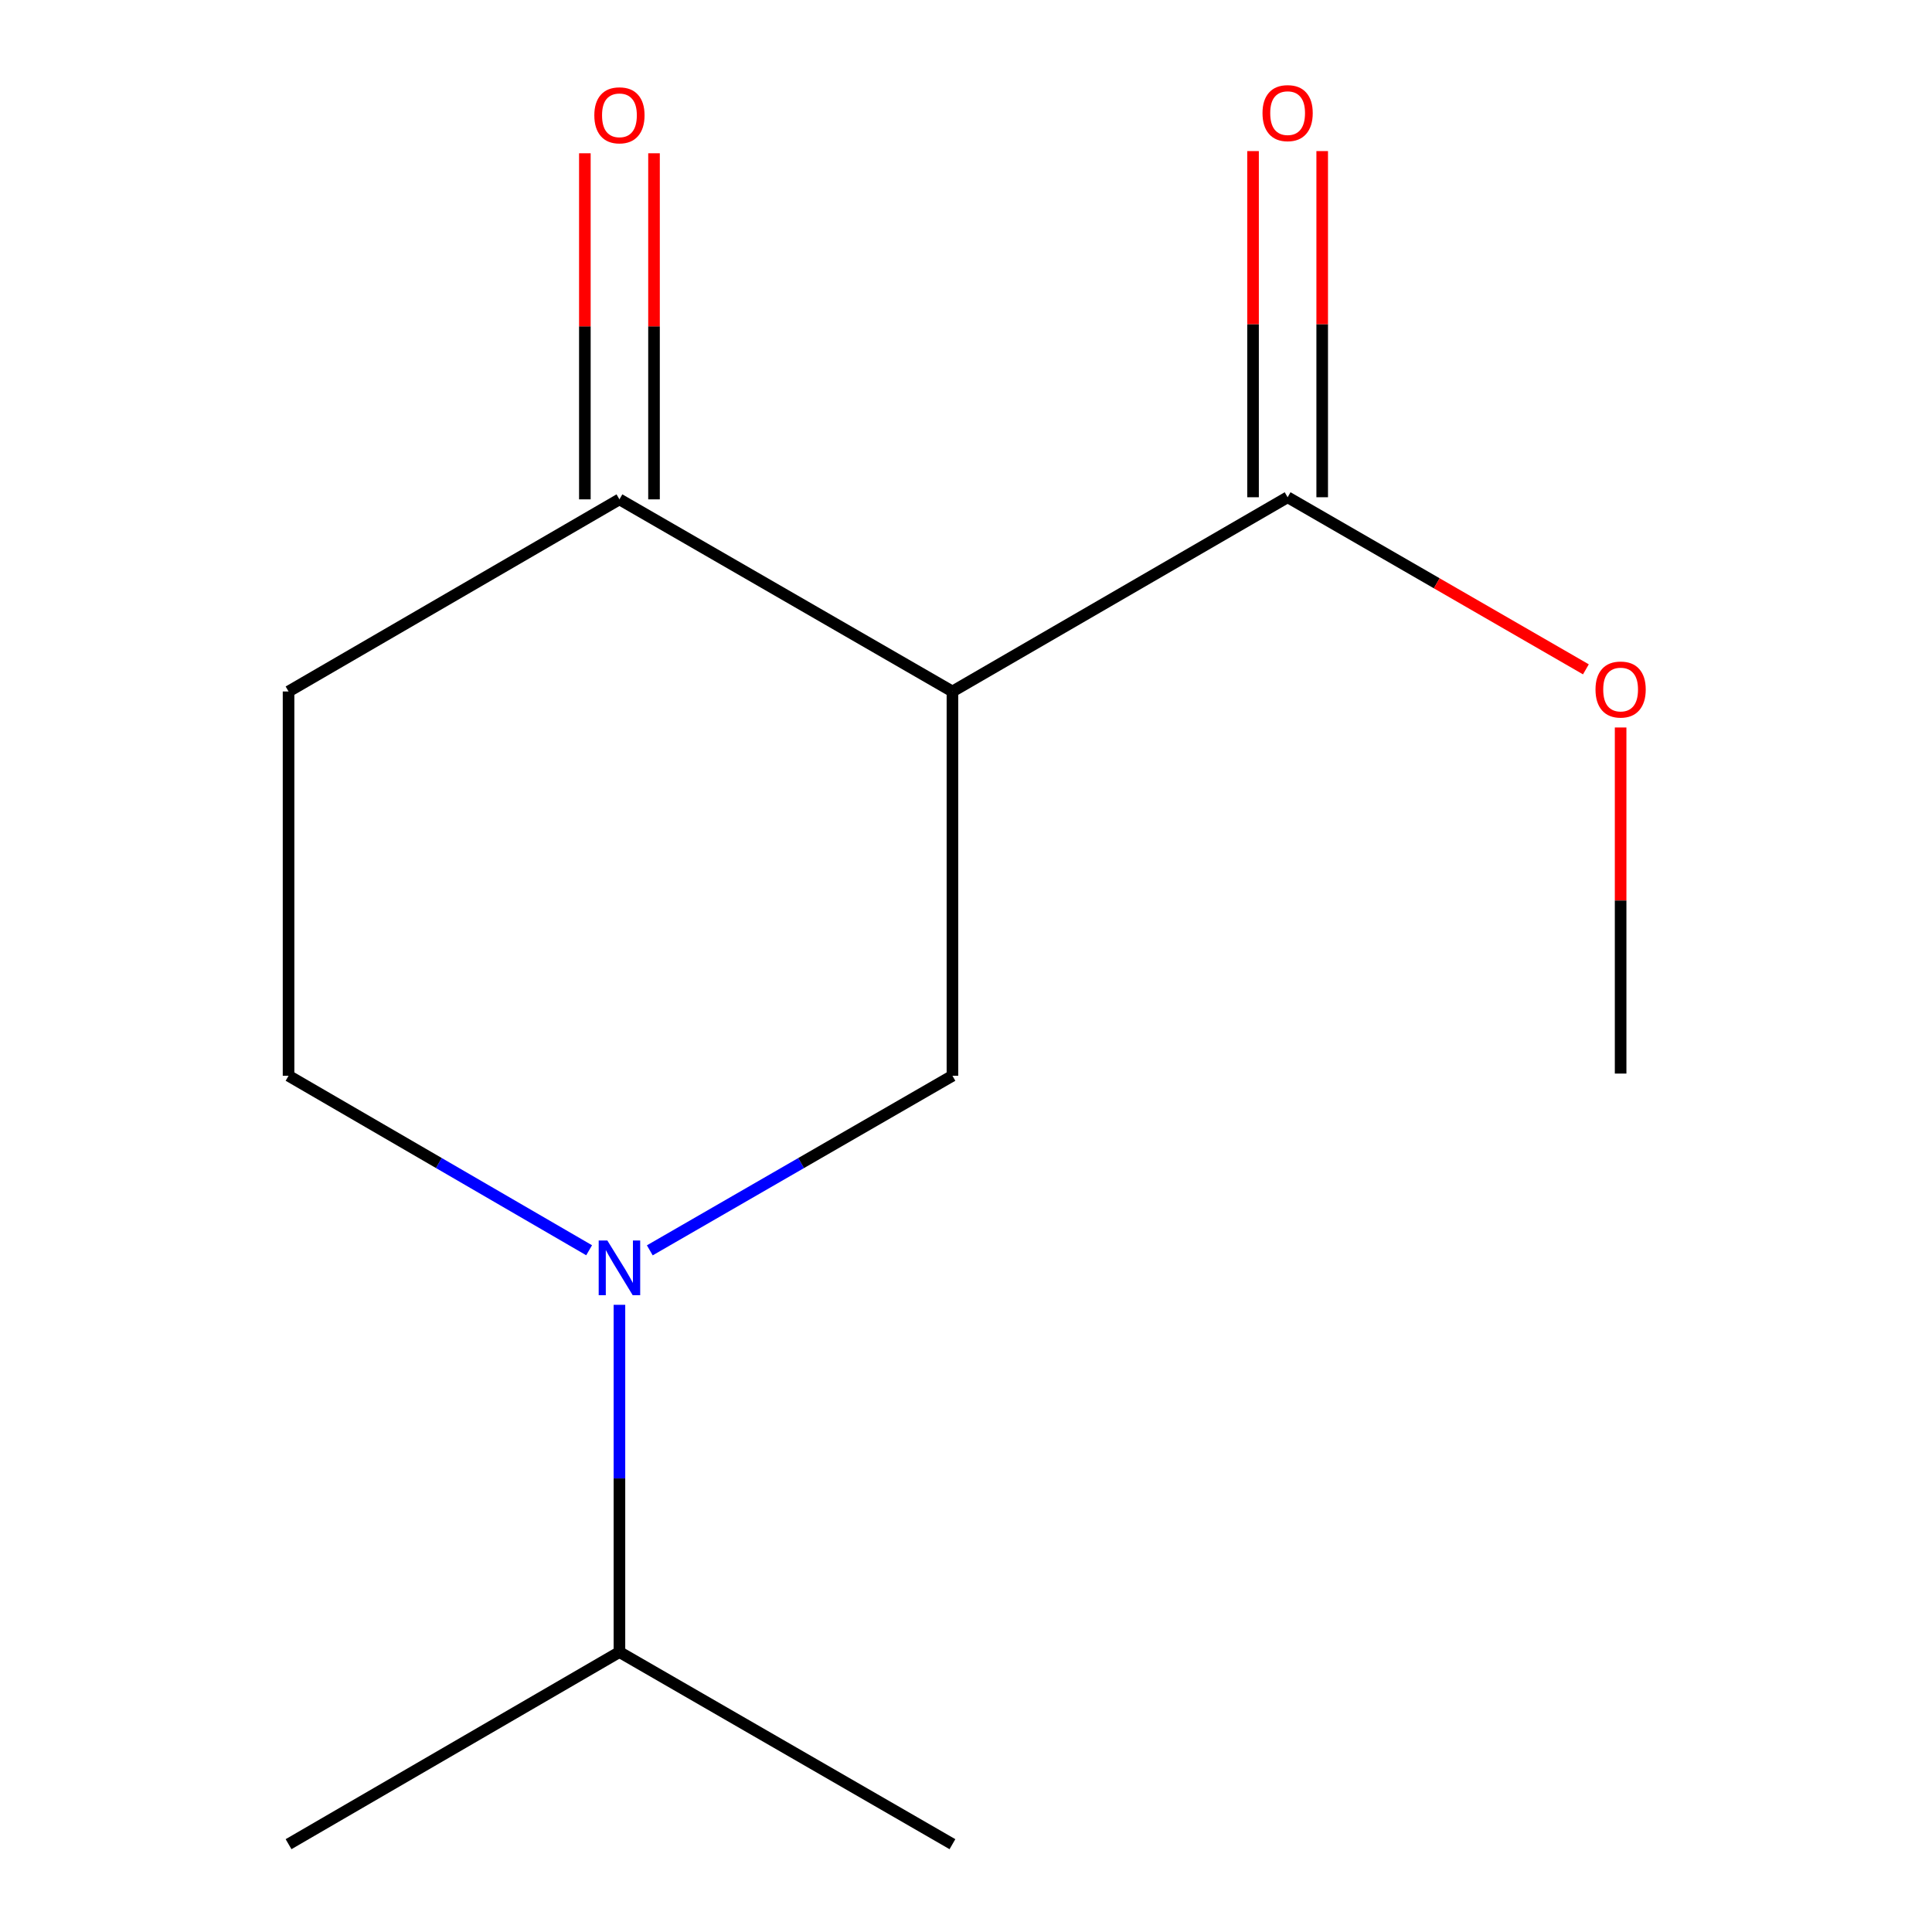 <?xml version='1.0' encoding='iso-8859-1'?>
<svg version='1.1' baseProfile='full'
              xmlns='http://www.w3.org/2000/svg'
                      xmlns:rdkit='http://www.rdkit.org/xml'
                      xmlns:xlink='http://www.w3.org/1999/xlink'
                  xml:space='preserve'
width='1000px' height='1000px' viewBox='0 0 1000 1000'>
<!-- END OF HEADER -->
<rect style='opacity:1.0;fill:#FFFFFF;stroke:none' width='1000' height='1000' x='0' y='0'> </rect>
<path class='bond-1' d='M 492.979,357.911 L 492.979,556.816' style='fill:none;fill-rule:evenodd;stroke:#000000;stroke-width:6px;stroke-linecap:butt;stroke-linejoin:miter;stroke-opacity:1' />
<path class='bond-2' d='M 492.979,357.911 L 666.471,257.375' style='fill:none;fill-rule:evenodd;stroke:#000000;stroke-width:6px;stroke-linecap:butt;stroke-linejoin:miter;stroke-opacity:1' />
<path class='bond-3' d='M 492.979,357.911 L 320.62,258.468' style='fill:none;fill-rule:evenodd;stroke:#000000;stroke-width:6px;stroke-linecap:butt;stroke-linejoin:miter;stroke-opacity:1' />
<path class='bond-0' d='M 336.334,647.173 L 414.656,601.995' style='fill:none;fill-rule:evenodd;stroke:#0000FF;stroke-width:6px;stroke-linecap:butt;stroke-linejoin:miter;stroke-opacity:1' />
<path class='bond-0' d='M 414.656,601.995 L 492.979,556.816' style='fill:none;fill-rule:evenodd;stroke:#000000;stroke-width:6px;stroke-linecap:butt;stroke-linejoin:miter;stroke-opacity:1' />
<path class='bond-8' d='M 320.62,675.37 L 320.62,765.236' style='fill:none;fill-rule:evenodd;stroke:#0000FF;stroke-width:6px;stroke-linecap:butt;stroke-linejoin:miter;stroke-opacity:1' />
<path class='bond-8' d='M 320.62,765.236 L 320.62,855.103' style='fill:none;fill-rule:evenodd;stroke:#000000;stroke-width:6px;stroke-linecap:butt;stroke-linejoin:miter;stroke-opacity:1' />
<path class='bond-13' d='M 304.929,647.129 L 227.142,601.972' style='fill:none;fill-rule:evenodd;stroke:#0000FF;stroke-width:6px;stroke-linecap:butt;stroke-linejoin:miter;stroke-opacity:1' />
<path class='bond-13' d='M 227.142,601.972 L 149.354,556.816' style='fill:none;fill-rule:evenodd;stroke:#000000;stroke-width:6px;stroke-linecap:butt;stroke-linejoin:miter;stroke-opacity:1' />
<path class='bond-6' d='M 684.367,257.375 L 684.367,167.789' style='fill:none;fill-rule:evenodd;stroke:#000000;stroke-width:6px;stroke-linecap:butt;stroke-linejoin:miter;stroke-opacity:1' />
<path class='bond-6' d='M 684.367,167.789 L 684.367,78.203' style='fill:none;fill-rule:evenodd;stroke:#FF0000;stroke-width:6px;stroke-linecap:butt;stroke-linejoin:miter;stroke-opacity:1' />
<path class='bond-6' d='M 648.575,257.375 L 648.575,167.789' style='fill:none;fill-rule:evenodd;stroke:#000000;stroke-width:6px;stroke-linecap:butt;stroke-linejoin:miter;stroke-opacity:1' />
<path class='bond-6' d='M 648.575,167.789 L 648.575,78.203' style='fill:none;fill-rule:evenodd;stroke:#FF0000;stroke-width:6px;stroke-linecap:butt;stroke-linejoin:miter;stroke-opacity:1' />
<path class='bond-9' d='M 666.471,257.375 L 743.663,301.911' style='fill:none;fill-rule:evenodd;stroke:#000000;stroke-width:6px;stroke-linecap:butt;stroke-linejoin:miter;stroke-opacity:1' />
<path class='bond-9' d='M 743.663,301.911 L 820.855,346.447' style='fill:none;fill-rule:evenodd;stroke:#FF0000;stroke-width:6px;stroke-linecap:butt;stroke-linejoin:miter;stroke-opacity:1' />
<path class='bond-4' d='M 320.62,258.468 L 149.354,357.911' style='fill:none;fill-rule:evenodd;stroke:#000000;stroke-width:6px;stroke-linecap:butt;stroke-linejoin:miter;stroke-opacity:1' />
<path class='bond-7' d='M 338.516,258.468 L 338.516,168.902' style='fill:none;fill-rule:evenodd;stroke:#000000;stroke-width:6px;stroke-linecap:butt;stroke-linejoin:miter;stroke-opacity:1' />
<path class='bond-7' d='M 338.516,168.902 L 338.516,79.335' style='fill:none;fill-rule:evenodd;stroke:#FF0000;stroke-width:6px;stroke-linecap:butt;stroke-linejoin:miter;stroke-opacity:1' />
<path class='bond-7' d='M 302.724,258.468 L 302.724,168.902' style='fill:none;fill-rule:evenodd;stroke:#000000;stroke-width:6px;stroke-linecap:butt;stroke-linejoin:miter;stroke-opacity:1' />
<path class='bond-7' d='M 302.724,168.902 L 302.724,79.335' style='fill:none;fill-rule:evenodd;stroke:#FF0000;stroke-width:6px;stroke-linecap:butt;stroke-linejoin:miter;stroke-opacity:1' />
<path class='bond-5' d='M 149.354,357.911 L 149.354,556.816' style='fill:none;fill-rule:evenodd;stroke:#000000;stroke-width:6px;stroke-linecap:butt;stroke-linejoin:miter;stroke-opacity:1' />
<path class='bond-10' d='M 320.62,855.103 L 149.354,954.545' style='fill:none;fill-rule:evenodd;stroke:#000000;stroke-width:6px;stroke-linecap:butt;stroke-linejoin:miter;stroke-opacity:1' />
<path class='bond-11' d='M 320.62,855.103 L 492.979,954.545' style='fill:none;fill-rule:evenodd;stroke:#000000;stroke-width:6px;stroke-linecap:butt;stroke-linejoin:miter;stroke-opacity:1' />
<path class='bond-12' d='M 838.83,376.549 L 838.83,466.115' style='fill:none;fill-rule:evenodd;stroke:#FF0000;stroke-width:6px;stroke-linecap:butt;stroke-linejoin:miter;stroke-opacity:1' />
<path class='bond-12' d='M 838.83,466.115 L 838.83,555.682' style='fill:none;fill-rule:evenodd;stroke:#000000;stroke-width:6px;stroke-linecap:butt;stroke-linejoin:miter;stroke-opacity:1' />
<path  class='atom-1' d='M 314.36 642.078
L 323.64 657.078
Q 324.56 658.558, 326.04 661.238
Q 327.52 663.918, 327.6 664.078
L 327.6 642.078
L 331.36 642.078
L 331.36 670.398
L 327.48 670.398
L 317.52 653.998
Q 316.36 652.078, 315.12 649.878
Q 313.92 647.678, 313.56 646.998
L 313.56 670.398
L 309.88 670.398
L 309.88 642.078
L 314.36 642.078
' fill='#0000FF'/>
<path  class='atom-7' d='M 653.471 58.55
Q 653.471 51.75, 656.831 47.95
Q 660.191 44.15, 666.471 44.15
Q 672.751 44.15, 676.111 47.95
Q 679.471 51.75, 679.471 58.55
Q 679.471 65.43, 676.071 69.35
Q 672.671 73.23, 666.471 73.23
Q 660.231 73.23, 656.831 69.35
Q 653.471 65.47, 653.471 58.55
M 666.471 70.03
Q 670.791 70.03, 673.111 67.15
Q 675.471 64.23, 675.471 58.55
Q 675.471 52.99, 673.111 50.19
Q 670.791 47.35, 666.471 47.35
Q 662.151 47.35, 659.791 50.15
Q 657.471 52.95, 657.471 58.55
Q 657.471 64.27, 659.791 67.15
Q 662.151 70.03, 666.471 70.03
' fill='#FF0000'/>
<path  class='atom-8' d='M 307.62 59.684
Q 307.62 52.883, 310.98 49.084
Q 314.34 45.283, 320.62 45.283
Q 326.9 45.283, 330.26 49.084
Q 333.62 52.883, 333.62 59.684
Q 333.62 66.564, 330.22 70.484
Q 326.82 74.364, 320.62 74.364
Q 314.38 74.364, 310.98 70.484
Q 307.62 66.603, 307.62 59.684
M 320.62 71.163
Q 324.94 71.163, 327.26 68.284
Q 329.62 65.364, 329.62 59.684
Q 329.62 54.123, 327.26 51.324
Q 324.94 48.483, 320.62 48.483
Q 316.3 48.483, 313.94 51.283
Q 311.62 54.084, 311.62 59.684
Q 311.62 65.403, 313.94 68.284
Q 316.3 71.163, 320.62 71.163
' fill='#FF0000'/>
<path  class='atom-10' d='M 825.83 356.897
Q 825.83 350.097, 829.19 346.297
Q 832.55 342.497, 838.83 342.497
Q 845.11 342.497, 848.47 346.297
Q 851.83 350.097, 851.83 356.897
Q 851.83 363.777, 848.43 367.697
Q 845.03 371.577, 838.83 371.577
Q 832.59 371.577, 829.19 367.697
Q 825.83 363.817, 825.83 356.897
M 838.83 368.377
Q 843.15 368.377, 845.47 365.497
Q 847.83 362.577, 847.83 356.897
Q 847.83 351.337, 845.47 348.537
Q 843.15 345.697, 838.83 345.697
Q 834.51 345.697, 832.15 348.497
Q 829.83 351.297, 829.83 356.897
Q 829.83 362.617, 832.15 365.497
Q 834.51 368.377, 838.83 368.377
' fill='#FF0000'/>
</svg>
